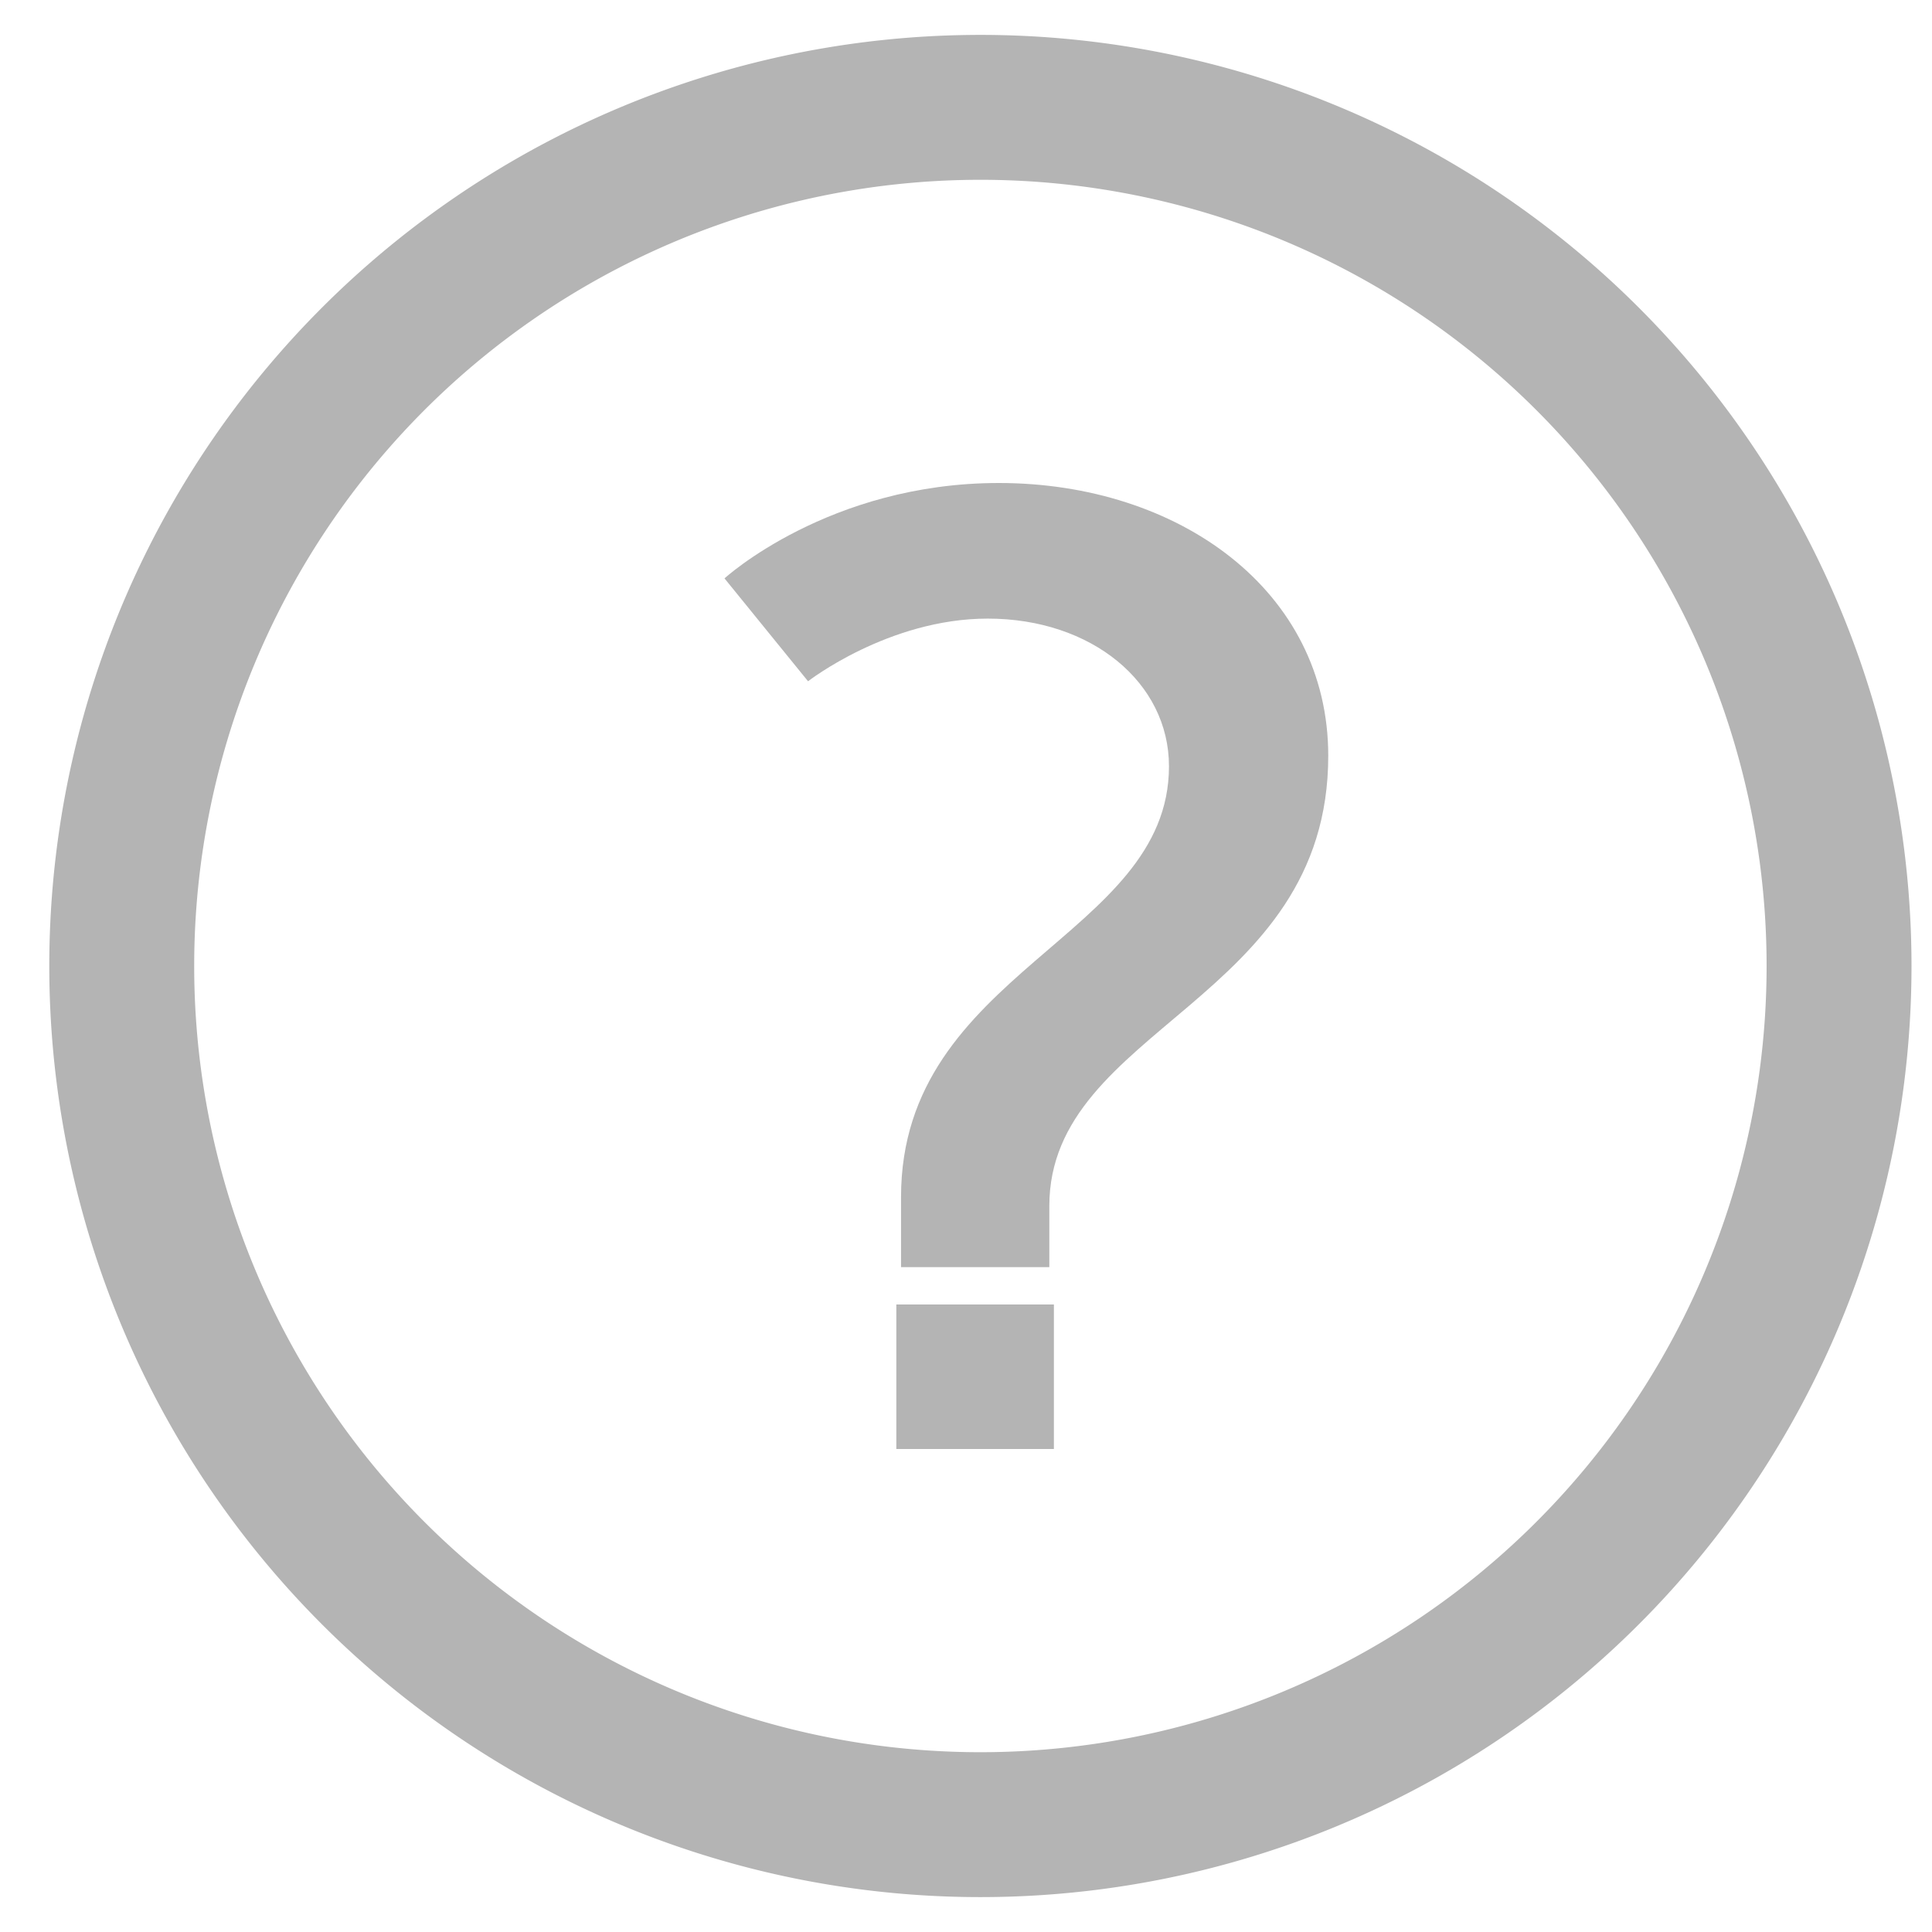 <svg width="16" height="16" viewBox="0 0 16 16" fill="none" xmlns="http://www.w3.org/2000/svg"><path d="M8 15.11A7.111 7.111 0 108 .89a7.111 7.111 0 000 14.22z" stroke="#B4B4B4" stroke-width="1.2" stroke-linecap="round" stroke-linejoin="round"/><path d="M7.462 10.494H8.69v-.506C8.69 8.506 11 8.296 11 6.259 11 4.89 9.76 4 8.272 4 6.862 4 6 4.79 6 4.79l.692.852s.666-.519 1.488-.519c.862 0 1.501.531 1.501 1.223 0 1.42-2.219 1.691-2.219 3.568v.58zM7.423 12h1.305v-1.197H7.423V12z" fill="#B4B4B4"/></svg>